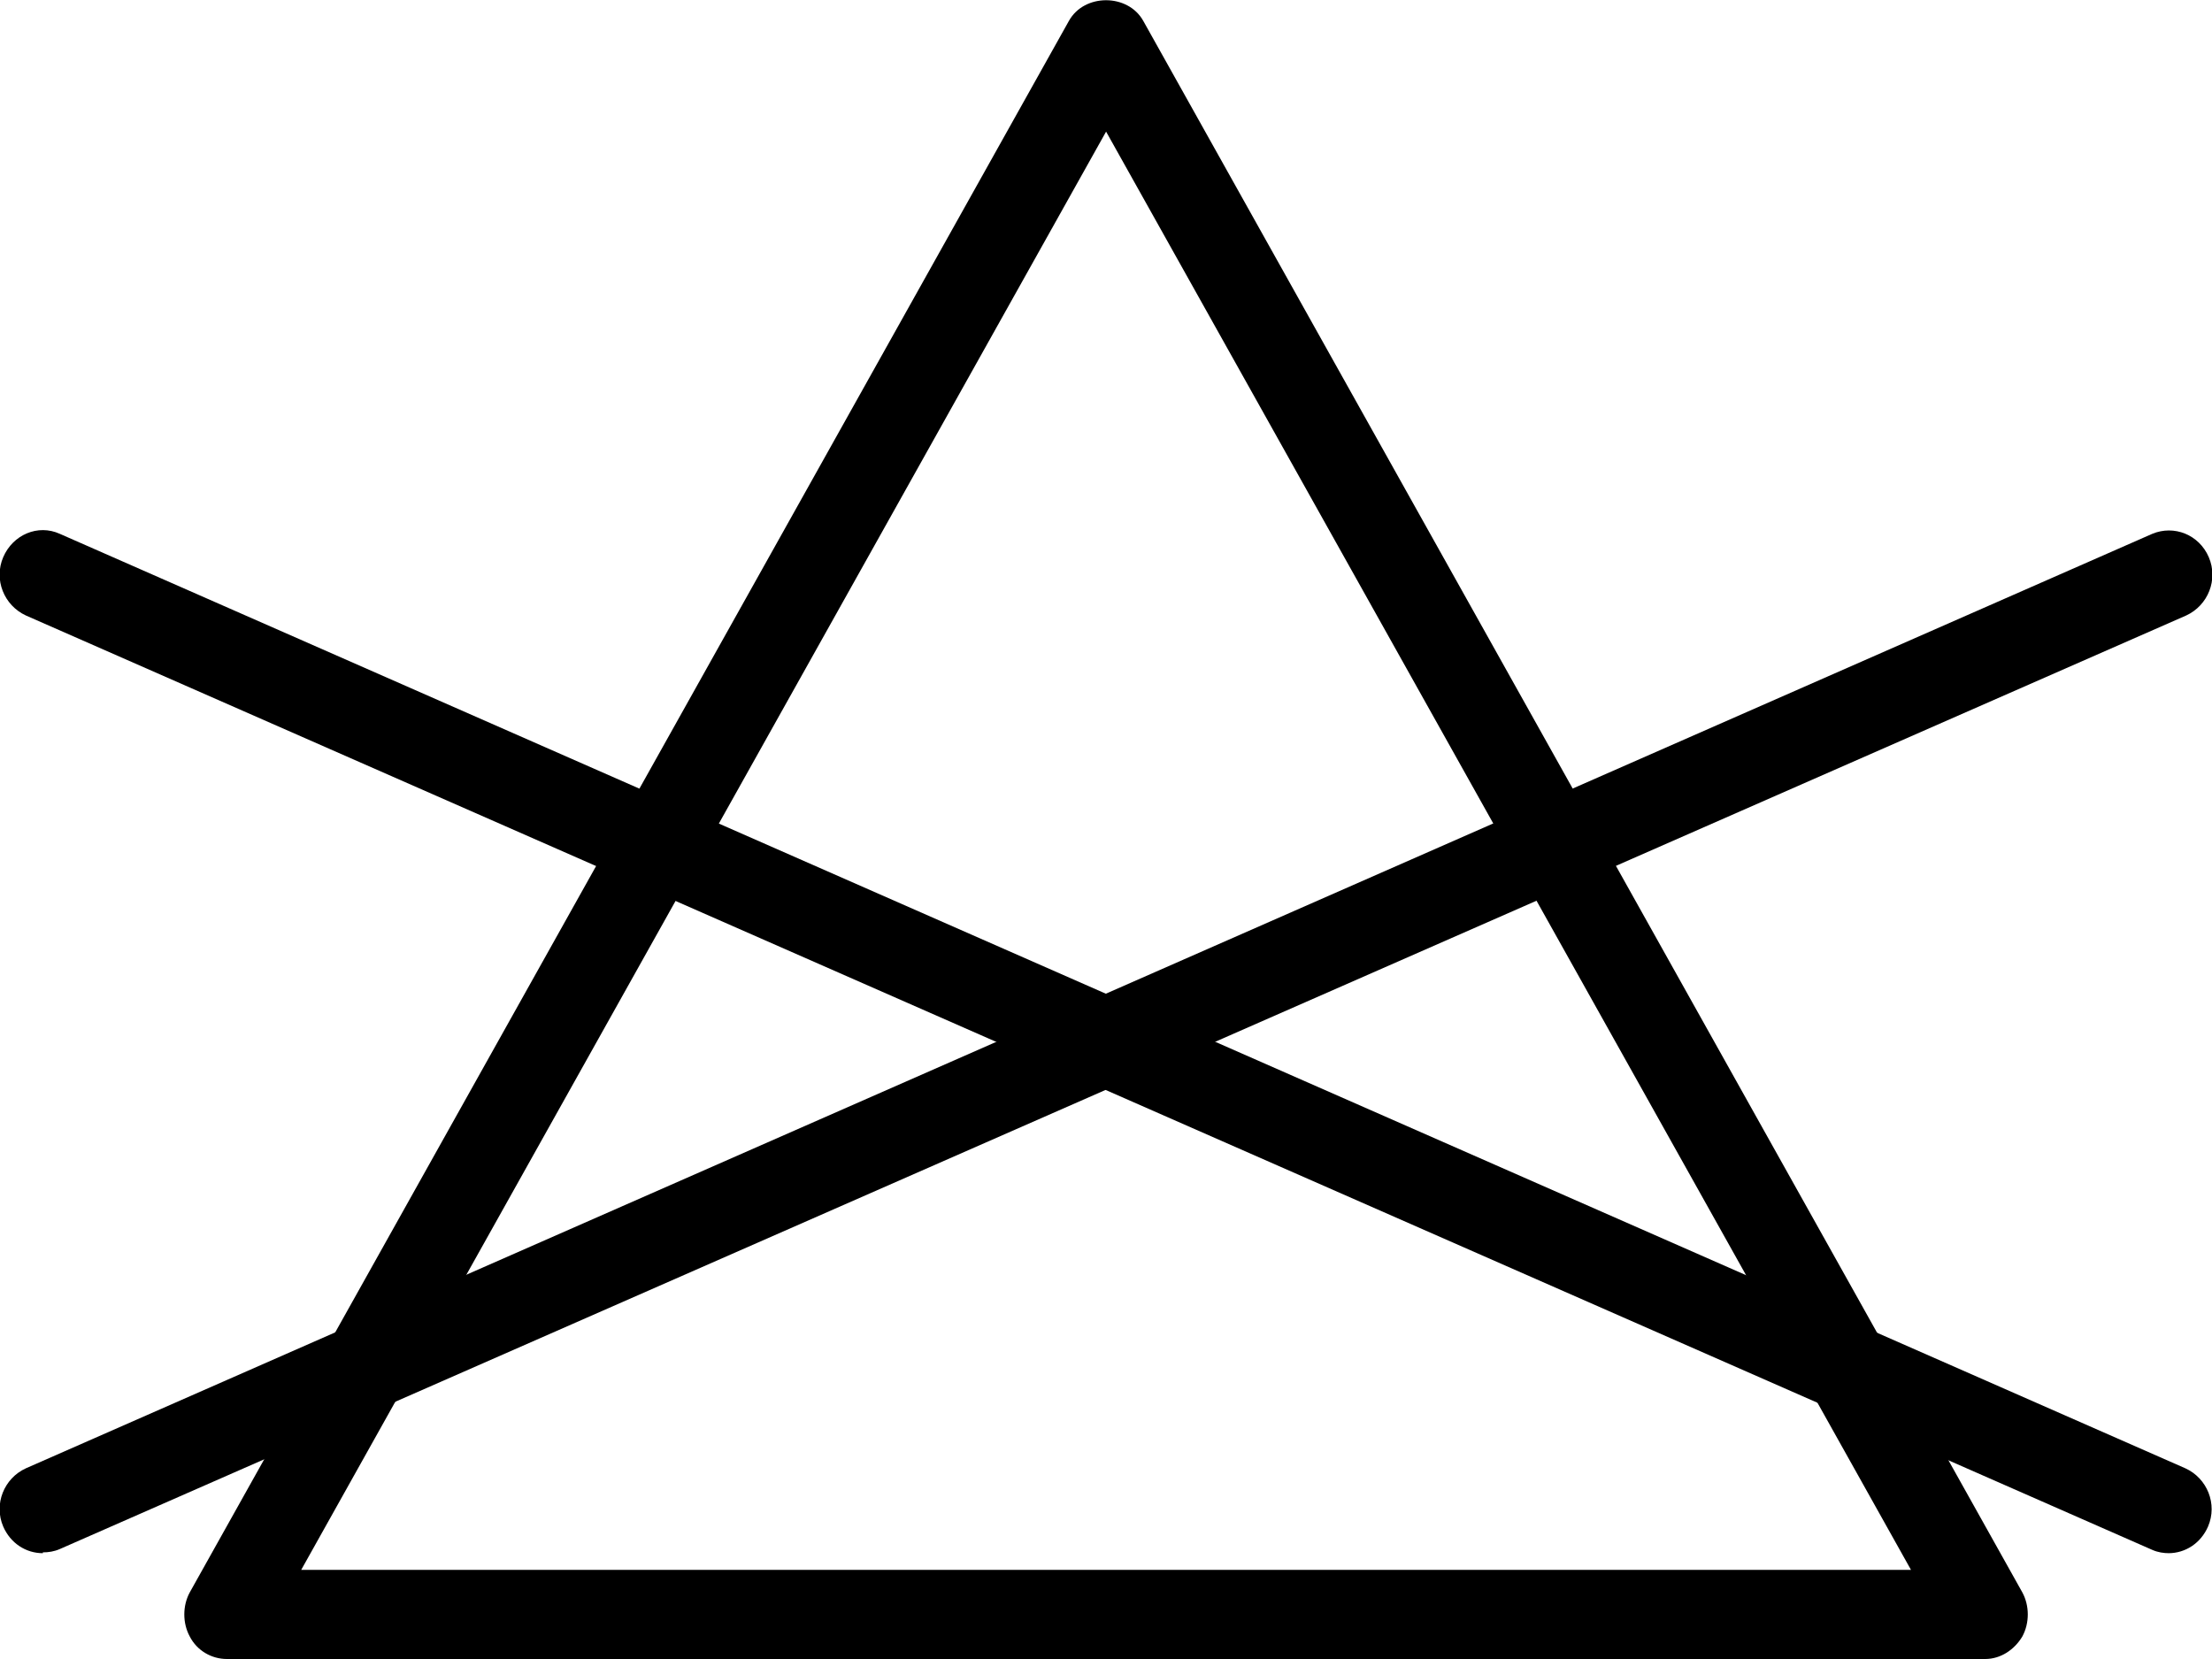 <svg xmlns="http://www.w3.org/2000/svg" fill="none" viewBox="0 0 24 18" height="18" width="24">
<g clip-path="url(#clip0_1096_1847)">
<path fill="black" d="M21.539 18H2.462C2.296 18 2.138 17.91 2.059 17.756C1.98 17.611 1.98 17.422 2.059 17.277L11.598 0.226C11.764 -0.072 12.237 -0.072 12.404 0.226L21.942 17.277C22.021 17.422 22.021 17.611 21.942 17.756C21.855 17.901 21.706 18 21.539 18ZM3.268 17.033H20.734L12.001 1.428L3.268 17.033Z"></path>
<path fill="black" d="M23.536 16.852C23.475 16.852 23.413 16.843 23.352 16.816L0.281 6.678C0.044 6.569 -0.07 6.289 0.035 6.045C0.14 5.801 0.412 5.684 0.649 5.792L23.711 15.931C23.948 16.039 24.062 16.319 23.957 16.563C23.878 16.744 23.711 16.852 23.527 16.852H23.536Z"></path>
<path fill="black" d="M0.465 16.852C0.281 16.852 0.114 16.744 0.035 16.563C-0.07 16.319 0.044 16.039 0.281 15.931L23.352 5.792C23.589 5.693 23.86 5.801 23.965 6.045C24.07 6.289 23.957 6.569 23.72 6.678L0.649 16.807C0.587 16.834 0.526 16.843 0.465 16.843V16.852Z"></path>
</g>
<defs>
<clipPath id="clip0_1096_1847">
<rect fill="white" height="18" width="24"></rect>
</clipPath>
</defs>
</svg>
